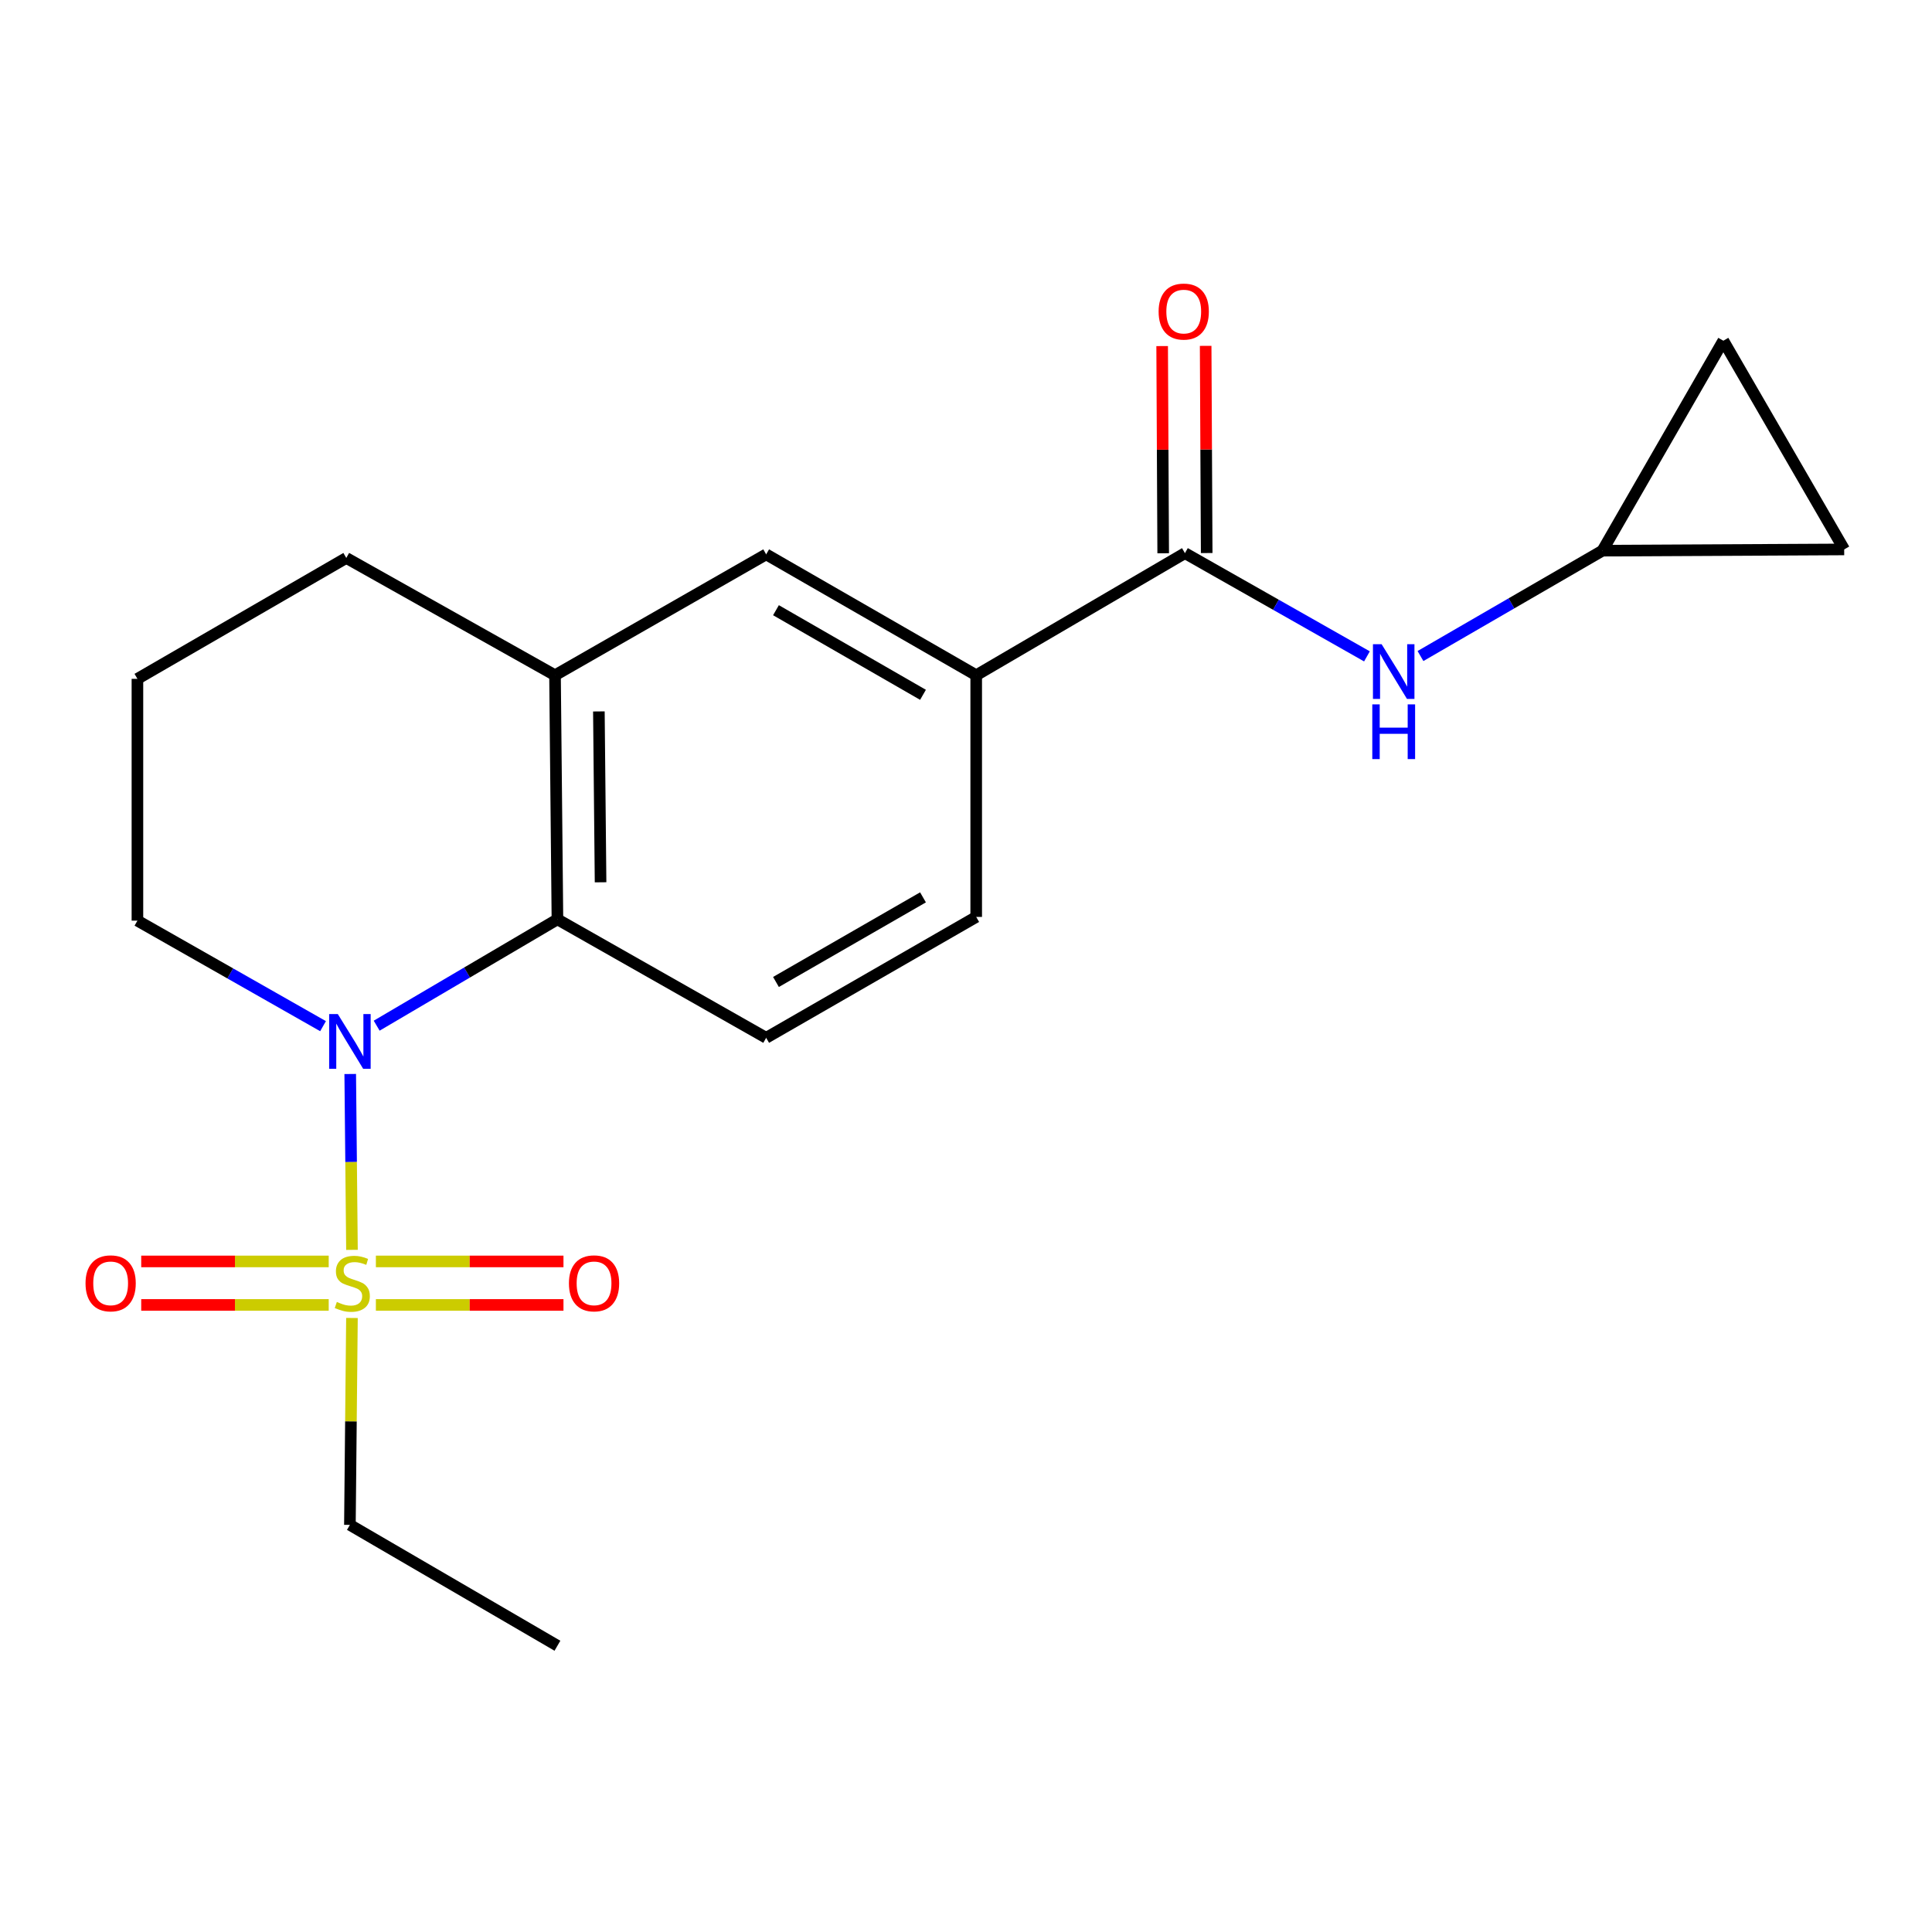 <?xml version='1.0' encoding='iso-8859-1'?>
<svg version='1.1' baseProfile='full'
              xmlns='http://www.w3.org/2000/svg'
                      xmlns:rdkit='http://www.rdkit.org/xml'
                      xmlns:xlink='http://www.w3.org/1999/xlink'
                  xml:space='preserve'
width='1000px' height='1000px' viewBox='0 0 1000 1000'>
<!-- END OF HEADER -->
<rect style='opacity:1.0;fill:#FFFFFF;stroke:none' width='1000' height='1000' x='0' y='0'> </rect>
<path class='bond-0' d='M 182.178,646.924 L 181.728,601.413' style='fill:none;fill-rule:evenodd;stroke:#CCCC00;stroke-width:6px;stroke-linecap:butt;stroke-linejoin:miter;stroke-opacity:1' />
<path class='bond-0' d='M 181.728,601.413 L 181.277,555.901' style='fill:none;fill-rule:evenodd;stroke:#0000FF;stroke-width:6px;stroke-linecap:butt;stroke-linejoin:miter;stroke-opacity:1' />
<path class='bond-9' d='M 194.557,675.43 L 243.105,675.43' style='fill:none;fill-rule:evenodd;stroke:#CCCC00;stroke-width:6px;stroke-linecap:butt;stroke-linejoin:miter;stroke-opacity:1' />
<path class='bond-9' d='M 243.105,675.43 L 291.654,675.43' style='fill:none;fill-rule:evenodd;stroke:#FF0000;stroke-width:6px;stroke-linecap:butt;stroke-linejoin:miter;stroke-opacity:1' />
<path class='bond-9' d='M 194.557,652.914 L 243.105,652.914' style='fill:none;fill-rule:evenodd;stroke:#CCCC00;stroke-width:6px;stroke-linecap:butt;stroke-linejoin:miter;stroke-opacity:1' />
<path class='bond-9' d='M 243.105,652.914 L 291.654,652.914' style='fill:none;fill-rule:evenodd;stroke:#FF0000;stroke-width:6px;stroke-linecap:butt;stroke-linejoin:miter;stroke-opacity:1' />
<path class='bond-10' d='M 170.142,652.914 L 121.617,652.914' style='fill:none;fill-rule:evenodd;stroke:#CCCC00;stroke-width:6px;stroke-linecap:butt;stroke-linejoin:miter;stroke-opacity:1' />
<path class='bond-10' d='M 121.617,652.914 L 73.093,652.914' style='fill:none;fill-rule:evenodd;stroke:#FF0000;stroke-width:6px;stroke-linecap:butt;stroke-linejoin:miter;stroke-opacity:1' />
<path class='bond-10' d='M 170.142,675.43 L 121.617,675.43' style='fill:none;fill-rule:evenodd;stroke:#CCCC00;stroke-width:6px;stroke-linecap:butt;stroke-linejoin:miter;stroke-opacity:1' />
<path class='bond-10' d='M 121.617,675.43 L 73.093,675.43' style='fill:none;fill-rule:evenodd;stroke:#FF0000;stroke-width:6px;stroke-linecap:butt;stroke-linejoin:miter;stroke-opacity:1' />
<path class='bond-15' d='M 182.171,682.18 L 181.64,735.728' style='fill:none;fill-rule:evenodd;stroke:#CCCC00;stroke-width:6px;stroke-linecap:butt;stroke-linejoin:miter;stroke-opacity:1' />
<path class='bond-15' d='M 181.64,735.728 L 181.11,789.275' style='fill:none;fill-rule:evenodd;stroke:#000000;stroke-width:6px;stroke-linecap:butt;stroke-linejoin:miter;stroke-opacity:1' />
<path class='bond-1' d='M 194.966,530.892 L 241.746,503.37' style='fill:none;fill-rule:evenodd;stroke:#0000FF;stroke-width:6px;stroke-linecap:butt;stroke-linejoin:miter;stroke-opacity:1' />
<path class='bond-1' d='M 241.746,503.37 L 288.526,475.848' style='fill:none;fill-rule:evenodd;stroke:#000000;stroke-width:6px;stroke-linecap:butt;stroke-linejoin:miter;stroke-opacity:1' />
<path class='bond-16' d='M 167.208,531.141 L 119.169,503.832' style='fill:none;fill-rule:evenodd;stroke:#0000FF;stroke-width:6px;stroke-linecap:butt;stroke-linejoin:miter;stroke-opacity:1' />
<path class='bond-16' d='M 119.169,503.832 L 71.131,476.524' style='fill:none;fill-rule:evenodd;stroke:#000000;stroke-width:6px;stroke-linecap:butt;stroke-linejoin:miter;stroke-opacity:1' />
<path class='bond-3' d='M 288.526,475.848 L 287.275,349.507' style='fill:none;fill-rule:evenodd;stroke:#000000;stroke-width:6px;stroke-linecap:butt;stroke-linejoin:miter;stroke-opacity:1' />
<path class='bond-3' d='M 310.853,456.674 L 309.978,368.235' style='fill:none;fill-rule:evenodd;stroke:#000000;stroke-width:6px;stroke-linecap:butt;stroke-linejoin:miter;stroke-opacity:1' />
<path class='bond-8' d='M 288.526,475.848 L 396.566,537.168' style='fill:none;fill-rule:evenodd;stroke:#000000;stroke-width:6px;stroke-linecap:butt;stroke-linejoin:miter;stroke-opacity:1' />
<path class='bond-2' d='M 613.323,286.311 L 505.283,349.507' style='fill:none;fill-rule:evenodd;stroke:#000000;stroke-width:6px;stroke-linecap:butt;stroke-linejoin:miter;stroke-opacity:1' />
<path class='bond-4' d='M 613.323,286.311 L 660.427,313.026' style='fill:none;fill-rule:evenodd;stroke:#000000;stroke-width:6px;stroke-linecap:butt;stroke-linejoin:miter;stroke-opacity:1' />
<path class='bond-4' d='M 660.427,313.026 L 707.531,339.741' style='fill:none;fill-rule:evenodd;stroke:#0000FF;stroke-width:6px;stroke-linecap:butt;stroke-linejoin:miter;stroke-opacity:1' />
<path class='bond-13' d='M 624.581,286.255 L 624.313,232.635' style='fill:none;fill-rule:evenodd;stroke:#000000;stroke-width:6px;stroke-linecap:butt;stroke-linejoin:miter;stroke-opacity:1' />
<path class='bond-13' d='M 624.313,232.635 L 624.045,179.015' style='fill:none;fill-rule:evenodd;stroke:#FF0000;stroke-width:6px;stroke-linecap:butt;stroke-linejoin:miter;stroke-opacity:1' />
<path class='bond-13' d='M 602.065,286.367 L 601.797,232.747' style='fill:none;fill-rule:evenodd;stroke:#000000;stroke-width:6px;stroke-linecap:butt;stroke-linejoin:miter;stroke-opacity:1' />
<path class='bond-13' d='M 601.797,232.747 L 601.529,179.127' style='fill:none;fill-rule:evenodd;stroke:#FF0000;stroke-width:6px;stroke-linecap:butt;stroke-linejoin:miter;stroke-opacity:1' />
<path class='bond-6' d='M 287.275,349.507 L 396.566,286.937' style='fill:none;fill-rule:evenodd;stroke:#000000;stroke-width:6px;stroke-linecap:butt;stroke-linejoin:miter;stroke-opacity:1' />
<path class='bond-20' d='M 287.275,349.507 L 179.234,288.8' style='fill:none;fill-rule:evenodd;stroke:#000000;stroke-width:6px;stroke-linecap:butt;stroke-linejoin:miter;stroke-opacity:1' />
<path class='bond-7' d='M 735.238,339.565 L 782.328,312.294' style='fill:none;fill-rule:evenodd;stroke:#0000FF;stroke-width:6px;stroke-linecap:butt;stroke-linejoin:miter;stroke-opacity:1' />
<path class='bond-7' d='M 782.328,312.294 L 829.417,285.023' style='fill:none;fill-rule:evenodd;stroke:#000000;stroke-width:6px;stroke-linecap:butt;stroke-linejoin:miter;stroke-opacity:1' />
<path class='bond-5' d='M 505.283,349.507 L 505.283,474.597' style='fill:none;fill-rule:evenodd;stroke:#000000;stroke-width:6px;stroke-linecap:butt;stroke-linejoin:miter;stroke-opacity:1' />
<path class='bond-21' d='M 505.283,349.507 L 396.566,286.937' style='fill:none;fill-rule:evenodd;stroke:#000000;stroke-width:6px;stroke-linecap:butt;stroke-linejoin:miter;stroke-opacity:1' />
<path class='bond-21' d='M 477.744,359.636 L 401.642,315.837' style='fill:none;fill-rule:evenodd;stroke:#000000;stroke-width:6px;stroke-linecap:butt;stroke-linejoin:miter;stroke-opacity:1' />
<path class='bond-11' d='M 829.417,285.023 L 891.988,176.356' style='fill:none;fill-rule:evenodd;stroke:#000000;stroke-width:6px;stroke-linecap:butt;stroke-linejoin:miter;stroke-opacity:1' />
<path class='bond-12' d='M 829.417,285.023 L 954.545,284.385' style='fill:none;fill-rule:evenodd;stroke:#000000;stroke-width:6px;stroke-linecap:butt;stroke-linejoin:miter;stroke-opacity:1' />
<path class='bond-14' d='M 396.566,537.168 L 505.283,474.597' style='fill:none;fill-rule:evenodd;stroke:#000000;stroke-width:6px;stroke-linecap:butt;stroke-linejoin:miter;stroke-opacity:1' />
<path class='bond-14' d='M 401.642,508.267 L 477.744,464.468' style='fill:none;fill-rule:evenodd;stroke:#000000;stroke-width:6px;stroke-linecap:butt;stroke-linejoin:miter;stroke-opacity:1' />
<path class='bond-22' d='M 891.988,176.356 L 954.545,284.385' style='fill:none;fill-rule:evenodd;stroke:#000000;stroke-width:6px;stroke-linecap:butt;stroke-linejoin:miter;stroke-opacity:1' />
<path class='bond-19' d='M 181.11,789.275 L 288.526,851.833' style='fill:none;fill-rule:evenodd;stroke:#000000;stroke-width:6px;stroke-linecap:butt;stroke-linejoin:miter;stroke-opacity:1' />
<path class='bond-18' d='M 71.131,476.524 L 71.131,351.371' style='fill:none;fill-rule:evenodd;stroke:#000000;stroke-width:6px;stroke-linecap:butt;stroke-linejoin:miter;stroke-opacity:1' />
<path class='bond-17' d='M 179.234,288.8 L 71.131,351.371' style='fill:none;fill-rule:evenodd;stroke:#000000;stroke-width:6px;stroke-linecap:butt;stroke-linejoin:miter;stroke-opacity:1' />
<path  class='atom-0' d='M 174.349 673.892
Q 174.669 674.012, 175.989 674.572
Q 177.309 675.132, 178.749 675.492
Q 180.229 675.812, 181.669 675.812
Q 184.349 675.812, 185.909 674.532
Q 187.469 673.212, 187.469 670.932
Q 187.469 669.372, 186.669 668.412
Q 185.909 667.452, 184.709 666.932
Q 183.509 666.412, 181.509 665.812
Q 178.989 665.052, 177.469 664.332
Q 175.989 663.612, 174.909 662.092
Q 173.869 660.572, 173.869 658.012
Q 173.869 654.452, 176.269 652.252
Q 178.709 650.052, 183.509 650.052
Q 186.789 650.052, 190.509 651.612
L 189.589 654.692
Q 186.189 653.292, 183.629 653.292
Q 180.869 653.292, 179.349 654.452
Q 177.829 655.572, 177.869 657.532
Q 177.869 659.052, 178.629 659.972
Q 179.429 660.892, 180.549 661.412
Q 181.709 661.932, 183.629 662.532
Q 186.189 663.332, 187.709 664.132
Q 189.229 664.932, 190.309 666.572
Q 191.429 668.172, 191.429 670.932
Q 191.429 674.852, 188.789 676.972
Q 186.189 679.052, 181.829 679.052
Q 179.309 679.052, 177.389 678.492
Q 175.509 677.972, 173.269 677.052
L 174.349 673.892
' fill='#CCCC00'/>
<path  class='atom-1' d='M 174.85 524.884
L 184.13 539.884
Q 185.05 541.364, 186.53 544.044
Q 188.01 546.724, 188.09 546.884
L 188.09 524.884
L 191.85 524.884
L 191.85 553.204
L 187.97 553.204
L 178.01 536.804
Q 176.85 534.884, 175.61 532.684
Q 174.41 530.484, 174.05 529.804
L 174.05 553.204
L 170.37 553.204
L 170.37 524.884
L 174.85 524.884
' fill='#0000FF'/>
<path  class='atom-5' d='M 715.117 333.433
L 724.397 348.433
Q 725.317 349.913, 726.797 352.593
Q 728.277 355.273, 728.357 355.433
L 728.357 333.433
L 732.117 333.433
L 732.117 361.753
L 728.237 361.753
L 718.277 345.353
Q 717.117 343.433, 715.877 341.233
Q 714.677 339.033, 714.317 338.353
L 714.317 361.753
L 710.637 361.753
L 710.637 333.433
L 715.117 333.433
' fill='#0000FF'/>
<path  class='atom-5' d='M 710.297 364.585
L 714.137 364.585
L 714.137 376.625
L 728.617 376.625
L 728.617 364.585
L 732.457 364.585
L 732.457 392.905
L 728.617 392.905
L 728.617 379.825
L 714.137 379.825
L 714.137 392.905
L 710.297 392.905
L 710.297 364.585
' fill='#0000FF'/>
<path  class='atom-10' d='M 294.477 664.252
Q 294.477 657.452, 297.837 653.652
Q 301.197 649.852, 307.477 649.852
Q 313.757 649.852, 317.117 653.652
Q 320.477 657.452, 320.477 664.252
Q 320.477 671.132, 317.077 675.052
Q 313.677 678.932, 307.477 678.932
Q 301.237 678.932, 297.837 675.052
Q 294.477 671.172, 294.477 664.252
M 307.477 675.732
Q 311.797 675.732, 314.117 672.852
Q 316.477 669.932, 316.477 664.252
Q 316.477 658.692, 314.117 655.892
Q 311.797 653.052, 307.477 653.052
Q 303.157 653.052, 300.797 655.852
Q 298.477 658.652, 298.477 664.252
Q 298.477 669.972, 300.797 672.852
Q 303.157 675.732, 307.477 675.732
' fill='#FF0000'/>
<path  class='atom-11' d='M 44.271 664.252
Q 44.271 657.452, 47.631 653.652
Q 50.991 649.852, 57.271 649.852
Q 63.551 649.852, 66.911 653.652
Q 70.271 657.452, 70.271 664.252
Q 70.271 671.132, 66.871 675.052
Q 63.471 678.932, 57.271 678.932
Q 51.031 678.932, 47.631 675.052
Q 44.271 671.172, 44.271 664.252
M 57.271 675.732
Q 61.591 675.732, 63.911 672.852
Q 66.271 669.932, 66.271 664.252
Q 66.271 658.692, 63.911 655.892
Q 61.591 653.052, 57.271 653.052
Q 52.951 653.052, 50.591 655.852
Q 48.271 658.652, 48.271 664.252
Q 48.271 669.972, 50.591 672.852
Q 52.951 675.732, 57.271 675.732
' fill='#FF0000'/>
<path  class='atom-14' d='M 599.698 161.263
Q 599.698 154.463, 603.058 150.663
Q 606.418 146.863, 612.698 146.863
Q 618.978 146.863, 622.338 150.663
Q 625.698 154.463, 625.698 161.263
Q 625.698 168.143, 622.298 172.063
Q 618.898 175.943, 612.698 175.943
Q 606.458 175.943, 603.058 172.063
Q 599.698 168.183, 599.698 161.263
M 612.698 172.743
Q 617.018 172.743, 619.338 169.863
Q 621.698 166.943, 621.698 161.263
Q 621.698 155.703, 619.338 152.903
Q 617.018 150.063, 612.698 150.063
Q 608.378 150.063, 606.018 152.863
Q 603.698 155.663, 603.698 161.263
Q 603.698 166.983, 606.018 169.863
Q 608.378 172.743, 612.698 172.743
' fill='#FF0000'/>
</svg>
